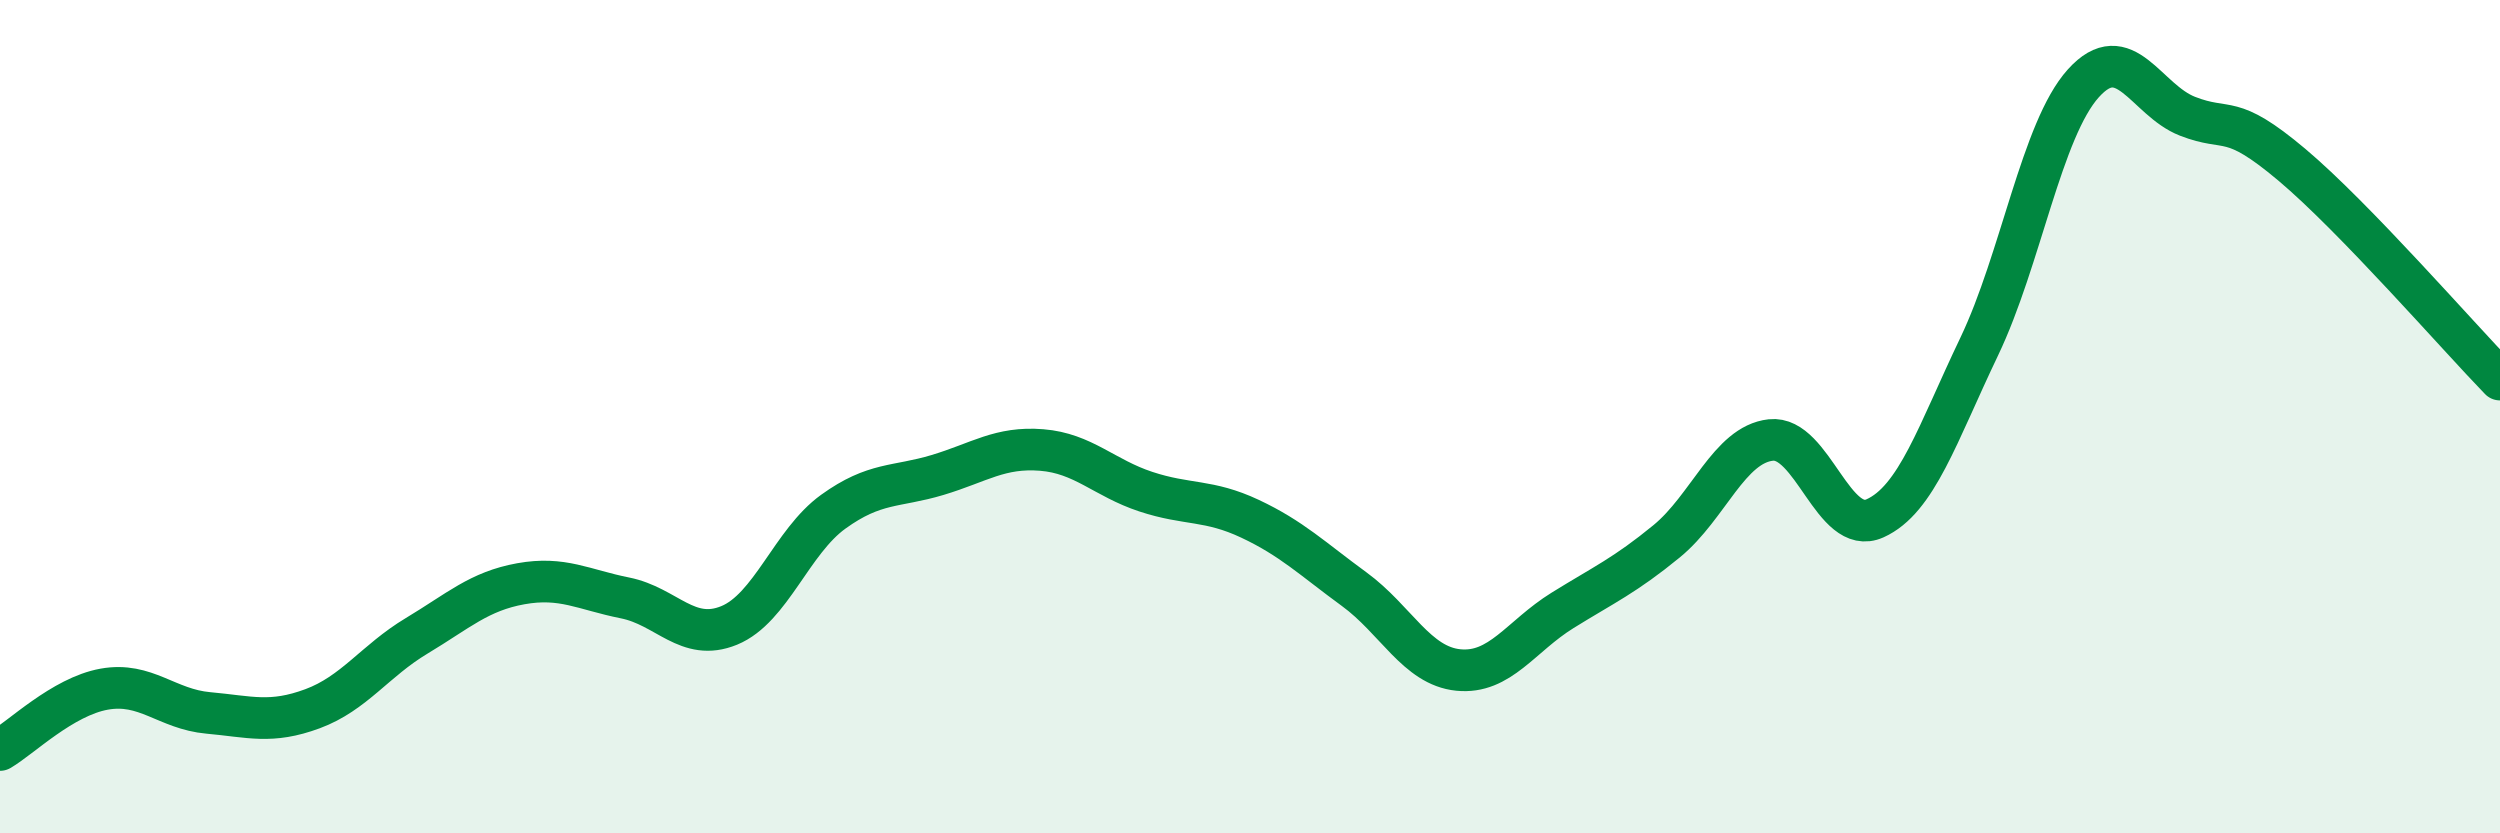 
    <svg width="60" height="20" viewBox="0 0 60 20" xmlns="http://www.w3.org/2000/svg">
      <path
        d="M 0,18 C 0.5,17.71 1.5,16.72 2.5,16.54 C 3.5,16.36 4,17.02 5,17.11 C 6,17.2 6.5,17.38 7.5,17.01 C 8.5,16.64 9,15.86 10,15.26 C 11,14.66 11.5,14.19 12.5,14.01 C 13.5,13.83 14,14.15 15,14.35 C 16,14.55 16.5,15.42 17.5,15.01 C 18.5,14.6 19,13 20,12.28 C 21,11.56 21.5,11.7 22.5,11.4 C 23.5,11.1 24,10.72 25,10.8 C 26,10.88 26.5,11.47 27.5,11.8 C 28.5,12.13 29,11.98 30,12.45 C 31,12.92 31.5,13.41 32.5,14.14 C 33.5,14.87 34,15.98 35,16.08 C 36,16.18 36.5,15.27 37.5,14.65 C 38.5,14.03 39,13.81 40,12.99 C 41,12.17 41.5,10.67 42.5,10.56 C 43.5,10.45 44,12.89 45,12.44 C 46,11.99 46.5,10.41 47.5,8.32 C 48.5,6.23 49,3.11 50,2 C 51,0.89 51.5,2.4 52.5,2.79 C 53.5,3.18 53.5,2.69 55,3.95 C 56.5,5.21 59,8.08 60,9.11L60 20L0 20Z"
        fill="#008740"
        opacity="0.1"
        stroke-linecap="round"
        stroke-linejoin="round"
      />
      <path
        d="M 0,18 C 0.5,17.71 1.5,16.72 2.5,16.54 C 3.5,16.36 4,17.02 5,17.11 C 6,17.2 6.5,17.38 7.5,17.01 C 8.5,16.64 9,15.86 10,15.26 C 11,14.66 11.5,14.19 12.5,14.01 C 13.5,13.83 14,14.15 15,14.35 C 16,14.55 16.5,15.42 17.5,15.01 C 18.5,14.6 19,13 20,12.28 C 21,11.56 21.5,11.7 22.5,11.4 C 23.5,11.1 24,10.72 25,10.8 C 26,10.88 26.5,11.47 27.5,11.8 C 28.5,12.13 29,11.98 30,12.45 C 31,12.92 31.5,13.41 32.5,14.14 C 33.5,14.87 34,15.98 35,16.08 C 36,16.18 36.5,15.27 37.5,14.65 C 38.5,14.03 39,13.81 40,12.99 C 41,12.17 41.5,10.67 42.5,10.56 C 43.5,10.45 44,12.89 45,12.44 C 46,11.99 46.5,10.41 47.5,8.32 C 48.5,6.23 49,3.11 50,2 C 51,0.89 51.5,2.4 52.5,2.79 C 53.5,3.18 53.5,2.69 55,3.95 C 56.5,5.21 59,8.08 60,9.11"
        stroke="#008740"
        stroke-width="1"
        fill="none"
        stroke-linecap="round"
        stroke-linejoin="round"
      />
    </svg>
  